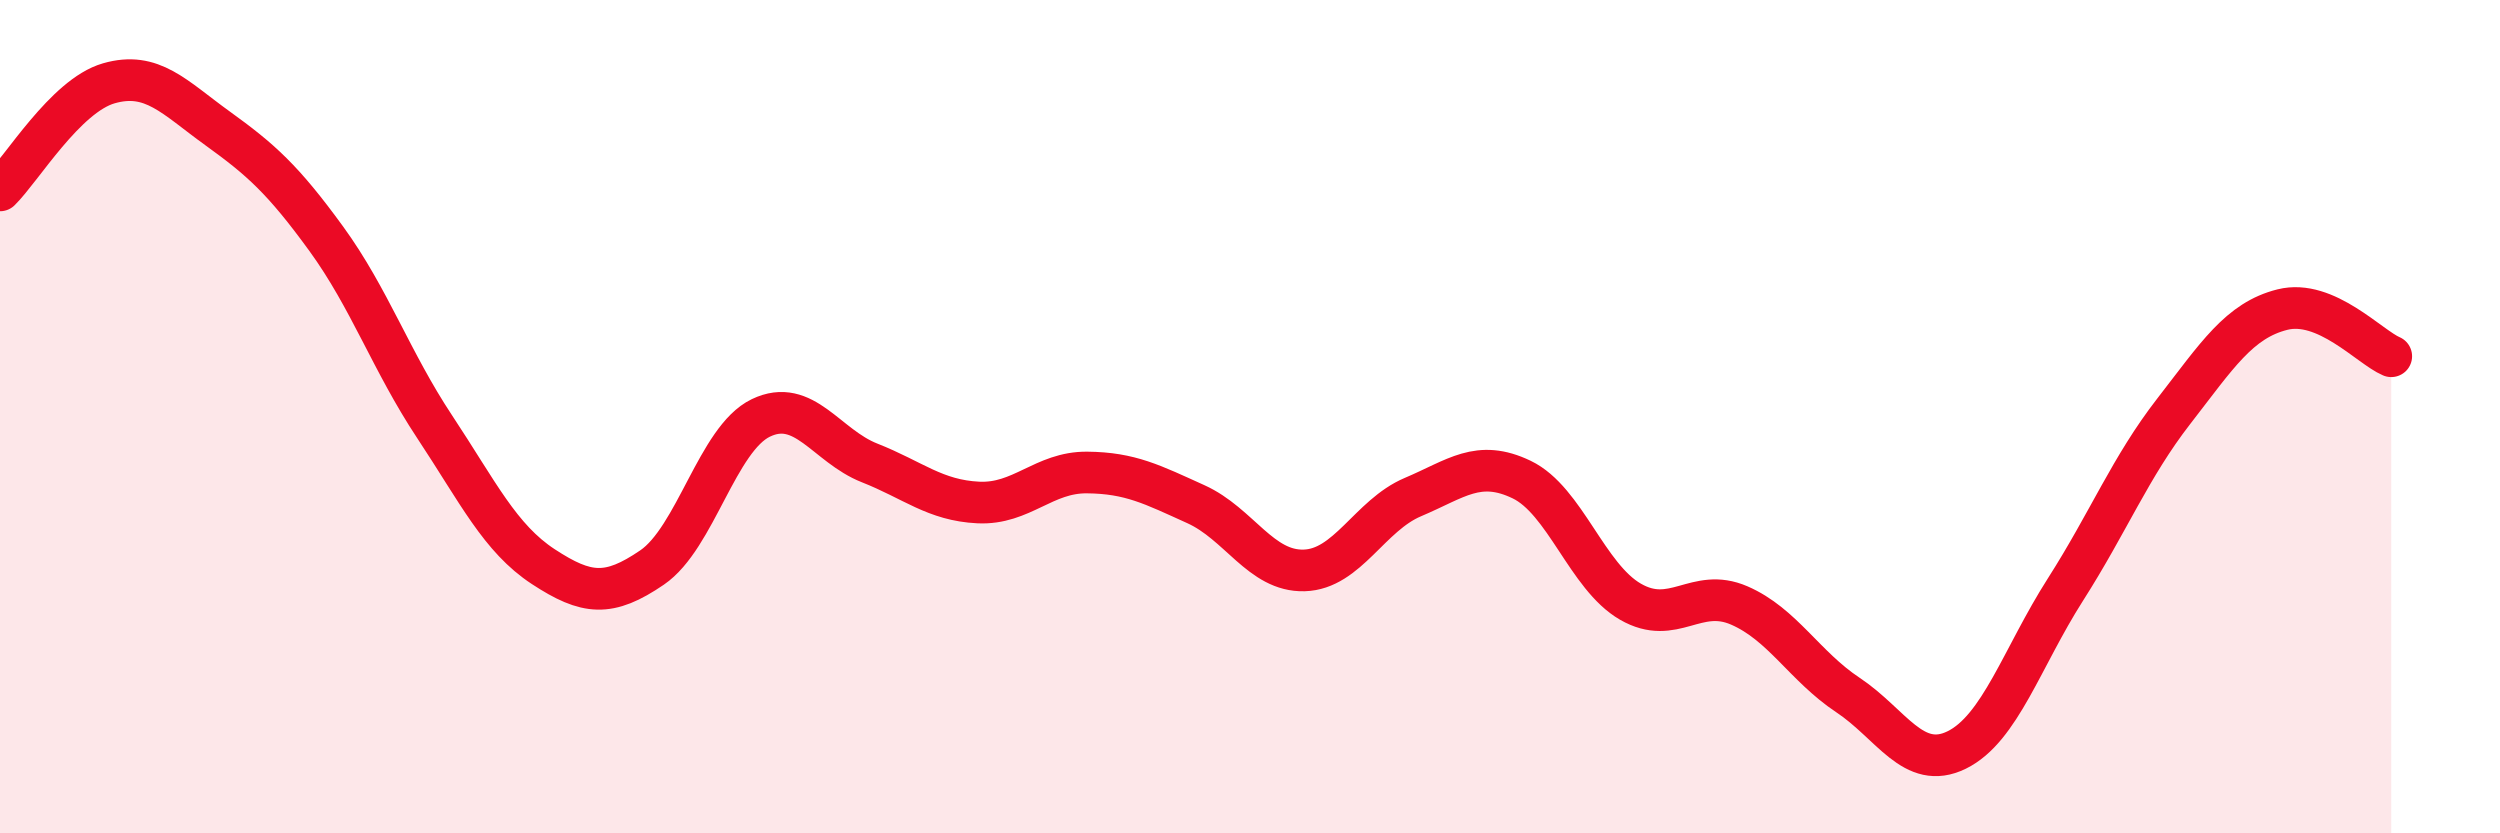 
    <svg width="60" height="20" viewBox="0 0 60 20" xmlns="http://www.w3.org/2000/svg">
      <path
        d="M 0,4.57 C 0.52,4.06 1.57,2.3 2.61,2 C 3.65,1.7 4.18,2.33 5.22,3.08 C 6.26,3.83 6.79,4.3 7.83,5.73 C 8.87,7.16 9.39,8.67 10.43,10.24 C 11.47,11.81 12,12.92 13.04,13.6 C 14.08,14.28 14.61,14.33 15.65,13.62 C 16.69,12.91 17.22,10.53 18.26,10.03 C 19.3,9.53 19.83,10.7 20.87,11.11 C 21.91,11.52 22.44,12.01 23.48,12.06 C 24.52,12.11 25.05,11.33 26.09,11.34 C 27.13,11.35 27.66,11.63 28.7,12.1 C 29.74,12.57 30.26,13.72 31.3,13.69 C 32.34,13.66 32.87,12.37 33.91,11.93 C 34.95,11.49 35.48,11.01 36.52,11.51 C 37.56,12.01 38.09,13.84 39.13,14.44 C 40.17,15.04 40.7,14.08 41.74,14.53 C 42.78,14.98 43.31,15.99 44.35,16.68 C 45.39,17.37 45.92,18.51 46.96,18 C 48,17.49 48.53,15.78 49.57,14.15 C 50.61,12.52 51.13,11.21 52.17,9.87 C 53.21,8.53 53.74,7.69 54.78,7.43 C 55.82,7.17 56.87,8.33 57.39,8.55L57.39 20L0 20Z"
        fill="#EB0A25"
        opacity="0.1"
        stroke-linecap="round"
        stroke-linejoin="round"
      />
      <path
        d="M 0,4.57 C 0.52,4.06 1.57,2.3 2.61,2 C 3.65,1.7 4.18,2.33 5.22,3.08 C 6.26,3.83 6.79,4.3 7.83,5.73 C 8.87,7.16 9.39,8.67 10.43,10.24 C 11.47,11.81 12,12.92 13.04,13.6 C 14.08,14.28 14.61,14.33 15.65,13.62 C 16.69,12.91 17.22,10.53 18.26,10.03 C 19.3,9.53 19.83,10.7 20.87,11.11 C 21.91,11.52 22.44,12.01 23.48,12.06 C 24.52,12.11 25.05,11.33 26.09,11.34 C 27.13,11.35 27.66,11.63 28.7,12.1 C 29.74,12.57 30.26,13.72 31.3,13.69 C 32.34,13.66 32.87,12.37 33.91,11.93 C 34.95,11.49 35.48,11.01 36.52,11.51 C 37.56,12.01 38.09,13.84 39.13,14.44 C 40.17,15.04 40.7,14.08 41.74,14.53 C 42.78,14.98 43.31,15.99 44.35,16.68 C 45.39,17.37 45.92,18.51 46.96,18 C 48,17.49 48.53,15.78 49.57,14.15 C 50.61,12.52 51.13,11.21 52.17,9.87 C 53.21,8.53 53.74,7.69 54.78,7.43 C 55.82,7.17 56.87,8.33 57.39,8.55"
        stroke="#EB0A25"
        stroke-width="1"
        fill="none"
        stroke-linecap="round"
        stroke-linejoin="round"
      />
    </svg>
  